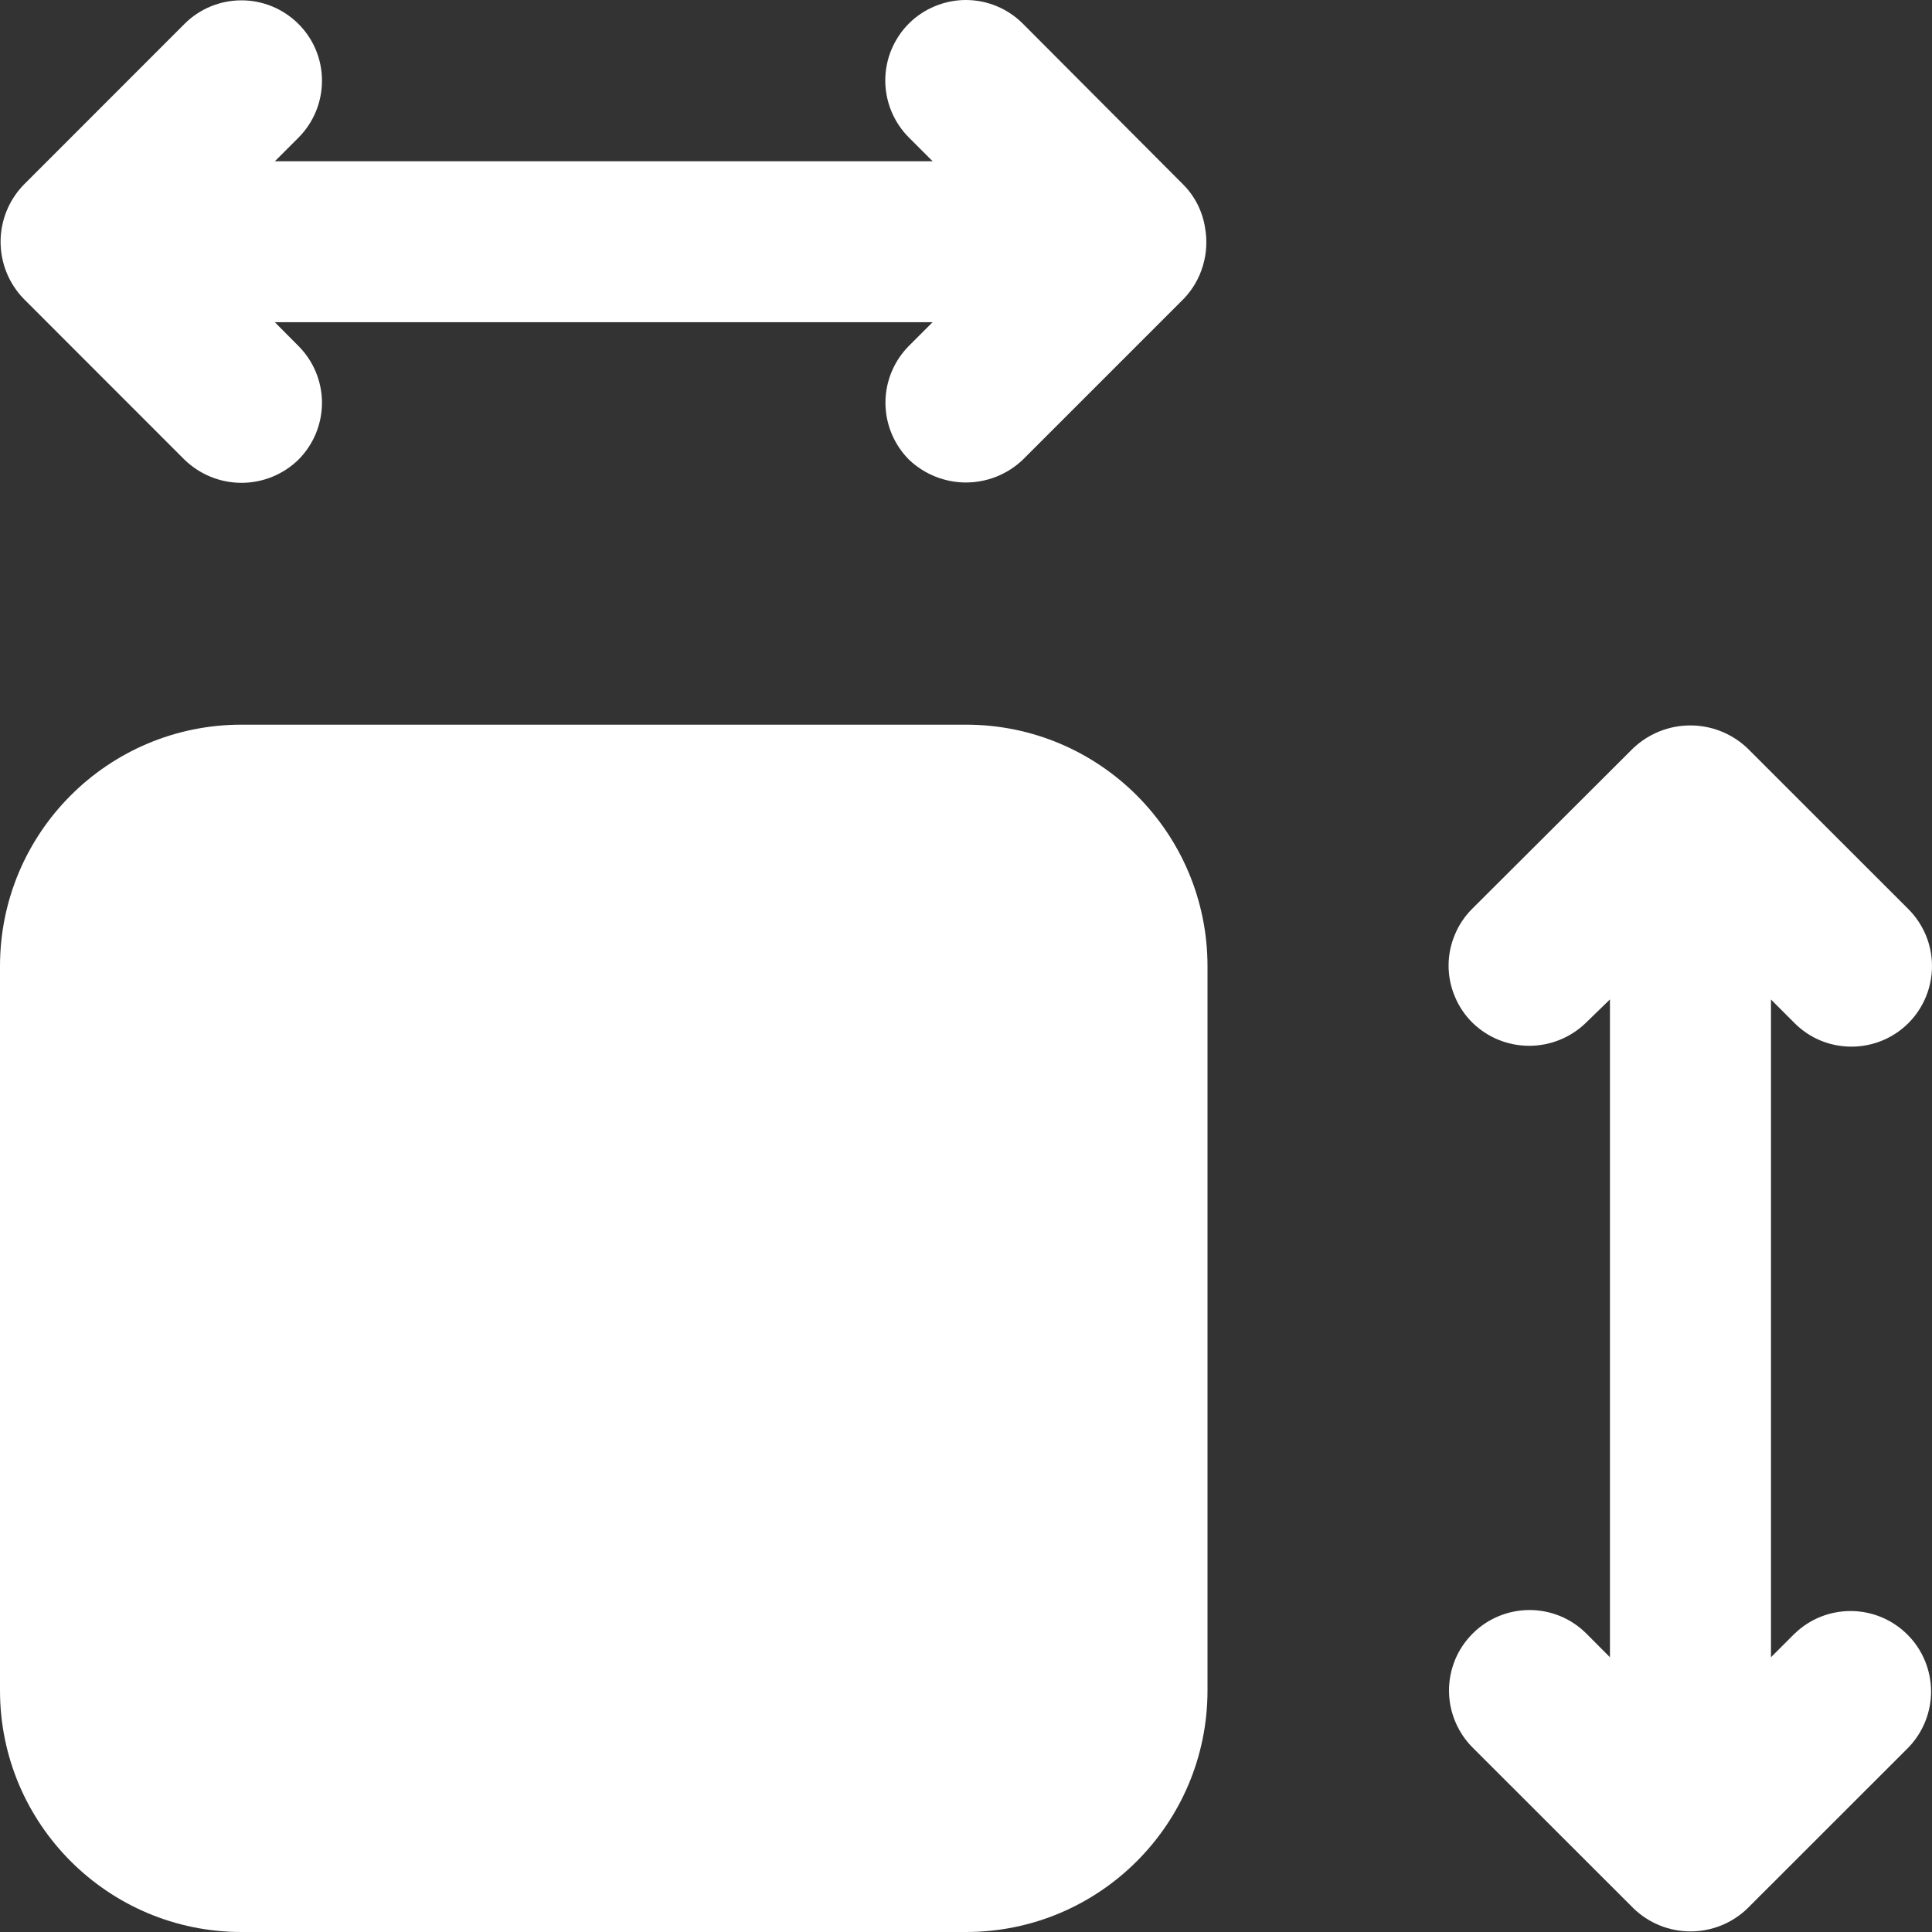 <?xml version="1.0" encoding="UTF-8"?> <svg xmlns="http://www.w3.org/2000/svg" width="23" height="23" viewBox="0 0 23 23" fill="none"><rect x="0" y="0" width="23" height="23" fill="#333333" stroke="none"/><path d="M11.5 8.627H2.875C1.287 8.627 0 9.914 0 11.502V20.125C0 21.713 1.287 23 2.875 23H11.5C13.088 23 14.375 21.713 14.375 20.125V11.502C14.375 9.914 13.088 8.627 11.5 8.627Z" fill="white"></path><path d="M14.345 2.706C14.314 2.514 14.224 2.336 14.087 2.198L12.176 0.281C12.087 0.192 11.982 0.122 11.865 0.073C11.749 0.025 11.624 8.92167e-05 11.498 2.39442e-07C11.373 -8.87378e-05 11.248 0.025 11.132 0.073C11.015 0.121 10.909 0.191 10.82 0.28C10.731 0.369 10.661 0.475 10.612 0.591C10.564 0.707 10.539 0.832 10.539 0.958C10.539 1.084 10.564 1.209 10.612 1.325C10.66 1.441 10.73 1.547 10.819 1.636L11.103 1.92H3.272L3.552 1.64C3.732 1.46 3.833 1.217 3.833 0.962C3.834 0.708 3.733 0.464 3.553 0.285C3.373 0.105 3.129 0.004 2.875 0.004C2.621 0.004 2.377 0.104 2.197 0.284L0.281 2.201C0.105 2.383 0.007 2.626 0.007 2.878C0.007 3.131 0.105 3.374 0.281 3.556L2.197 5.473C2.379 5.649 2.622 5.748 2.875 5.748C3.128 5.748 3.371 5.649 3.552 5.473C3.732 5.293 3.833 5.049 3.833 4.795C3.833 4.541 3.732 4.298 3.552 4.118L3.272 3.836H11.102L10.821 4.117C10.642 4.297 10.541 4.54 10.541 4.794C10.541 5.048 10.642 5.292 10.821 5.472C11.004 5.646 11.247 5.744 11.499 5.744C11.752 5.744 11.995 5.646 12.177 5.472L14.094 3.555C14.2 3.444 14.278 3.309 14.321 3.161C14.365 3.014 14.373 2.858 14.345 2.706Z" fill="white"></path><path d="M21.364 19.448L21.083 19.729V11.899L21.364 12.18C21.453 12.269 21.558 12.34 21.675 12.388C21.791 12.436 21.916 12.46 22.042 12.46C22.168 12.46 22.292 12.435 22.409 12.387C22.525 12.339 22.631 12.268 22.72 12.179C22.809 12.09 22.879 11.984 22.927 11.868C22.975 11.752 23 11.627 23 11.501C23 11.375 22.975 11.251 22.927 11.134C22.878 11.018 22.808 10.912 22.719 10.823L20.802 8.907C20.619 8.733 20.375 8.636 20.123 8.636C19.87 8.636 19.627 8.733 19.443 8.907L17.527 10.818C17.438 10.906 17.367 11.012 17.319 11.129C17.27 11.245 17.245 11.37 17.245 11.495C17.245 11.621 17.27 11.746 17.319 11.862C17.367 11.979 17.438 12.084 17.527 12.173C17.708 12.351 17.951 12.45 18.205 12.45C18.458 12.45 18.701 12.351 18.883 12.173L19.166 11.898V19.729L18.886 19.448C18.797 19.359 18.692 19.288 18.576 19.24C18.459 19.192 18.335 19.167 18.209 19.167C18.083 19.167 17.958 19.192 17.842 19.24C17.726 19.288 17.62 19.358 17.531 19.448C17.442 19.537 17.371 19.642 17.323 19.758C17.275 19.875 17.25 19.999 17.25 20.125C17.25 20.251 17.275 20.376 17.323 20.492C17.371 20.608 17.441 20.714 17.53 20.803L19.447 22.719C19.629 22.895 19.872 22.993 20.125 22.993C20.378 22.993 20.621 22.895 20.803 22.719L22.72 20.803C22.894 20.622 22.991 20.38 22.989 20.129C22.986 19.878 22.886 19.637 22.708 19.46C22.53 19.282 22.29 19.181 22.039 19.179C21.787 19.177 21.545 19.273 21.365 19.448H21.364Z" fill="white"></path></svg> 